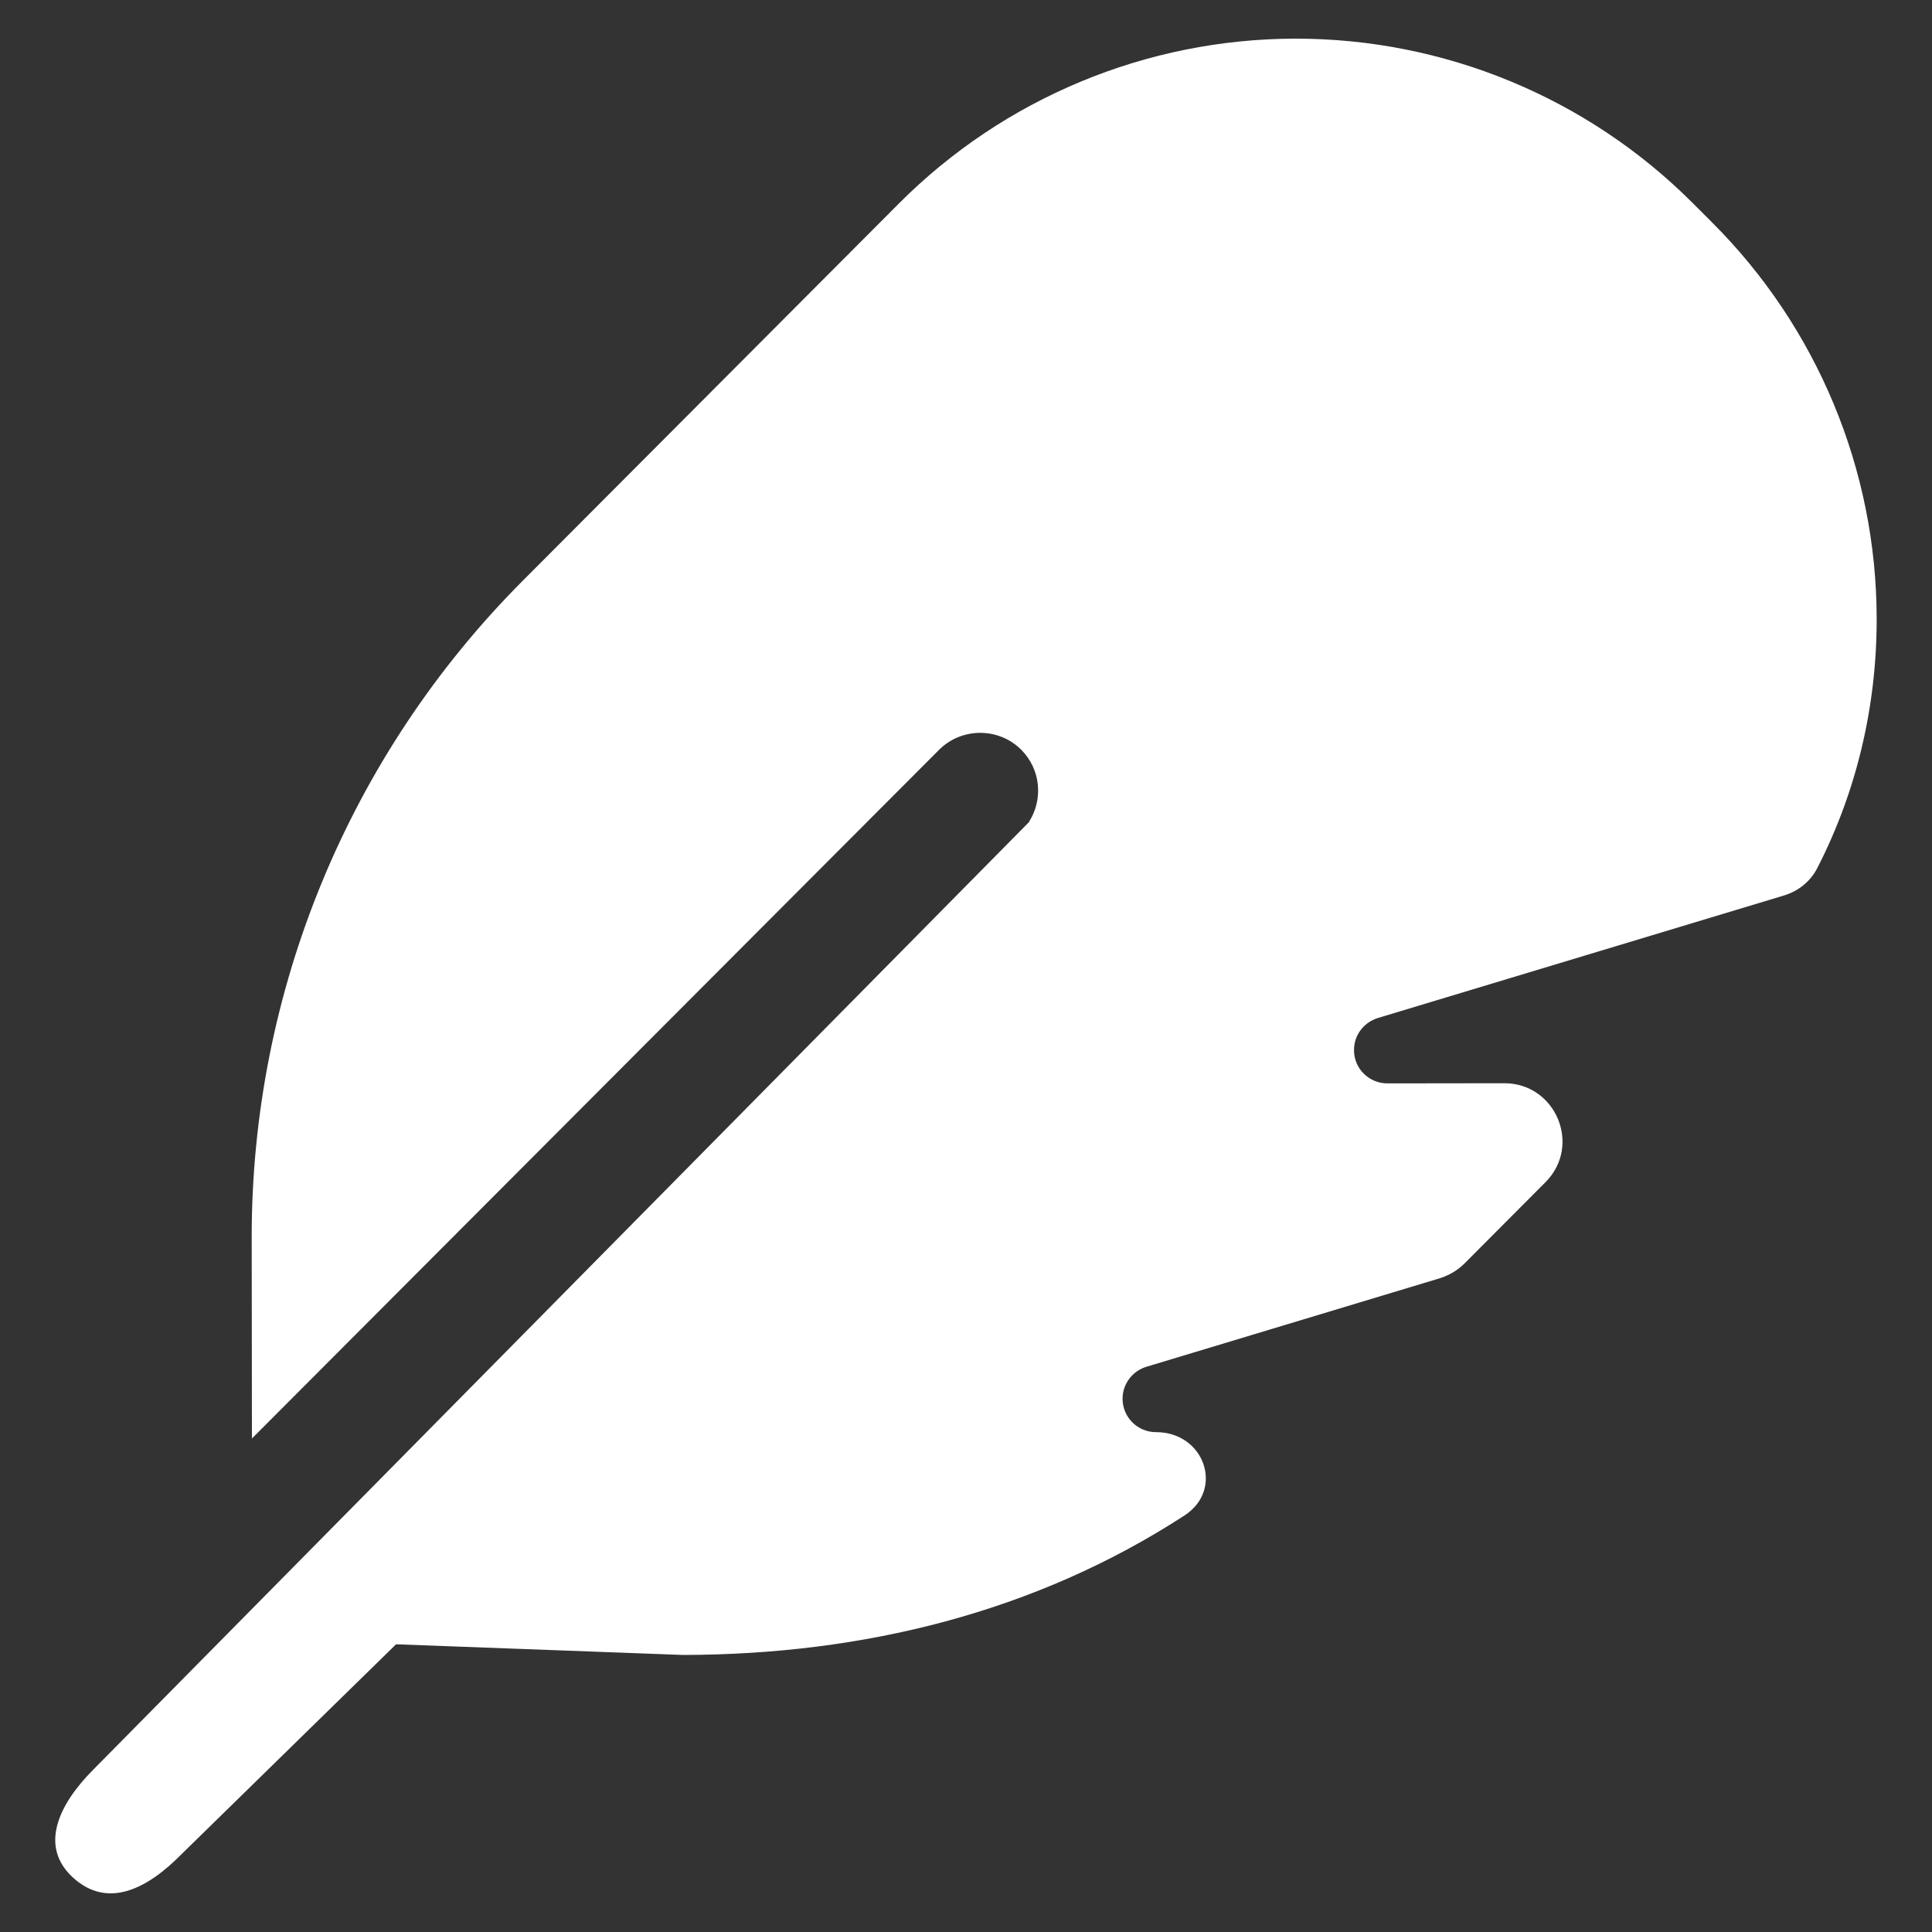 <svg width="25" height="25" viewBox="0 0 25 25" fill="none" xmlns="http://www.w3.org/2000/svg">
<rect x="0" y="0" width="25" height="25" fill="#333333" stroke="none"/>
<g clip-path="url(#clip0_578_13995)">
<path d="M13.323 10.63L1.208 22.898C0.767 23.34 0.496 23.888 0.947 24.298C1.399 24.708 1.913 24.436 2.348 23.994L5.125 21.277L8.836 21.415C11.17 21.412 13.398 20.863 15.326 19.611C15.847 19.273 15.583 18.531 14.959 18.532C14.844 18.532 14.734 18.487 14.653 18.406C14.572 18.325 14.526 18.215 14.526 18.1C14.526 17.907 14.653 17.743 14.831 17.687L18.633 16.54C18.75 16.502 18.858 16.441 18.948 16.352L19.998 15.298C20.472 14.823 20.132 14.016 19.465 14.017L17.954 14.019C17.839 14.02 17.729 13.974 17.647 13.893C17.566 13.813 17.52 13.703 17.521 13.588C17.52 13.395 17.647 13.231 17.826 13.174L23.083 11.588C23.27 11.532 23.43 11.405 23.519 11.226C24.025 10.239 24.286 9.135 24.284 8.004C24.282 6.078 23.514 4.233 22.15 2.874L21.892 2.616C20.532 1.26 18.686 0.498 16.76 0.5C14.835 0.503 12.989 1.271 11.63 2.635L6.767 7.512C4.515 9.769 3.253 12.829 3.257 16.017L3.26 18.614L12.152 9.702C12.443 9.411 12.922 9.41 13.213 9.7C13.467 9.954 13.501 10.339 13.318 10.63H13.323Z" fill="white"/>
</g>
<defs>
<clipPath id="clip0_578_13995">
<rect width="23.57" height="24" fill="white" transform="translate(0.715 0.5)"/>
</clipPath>
</defs>
</svg>
